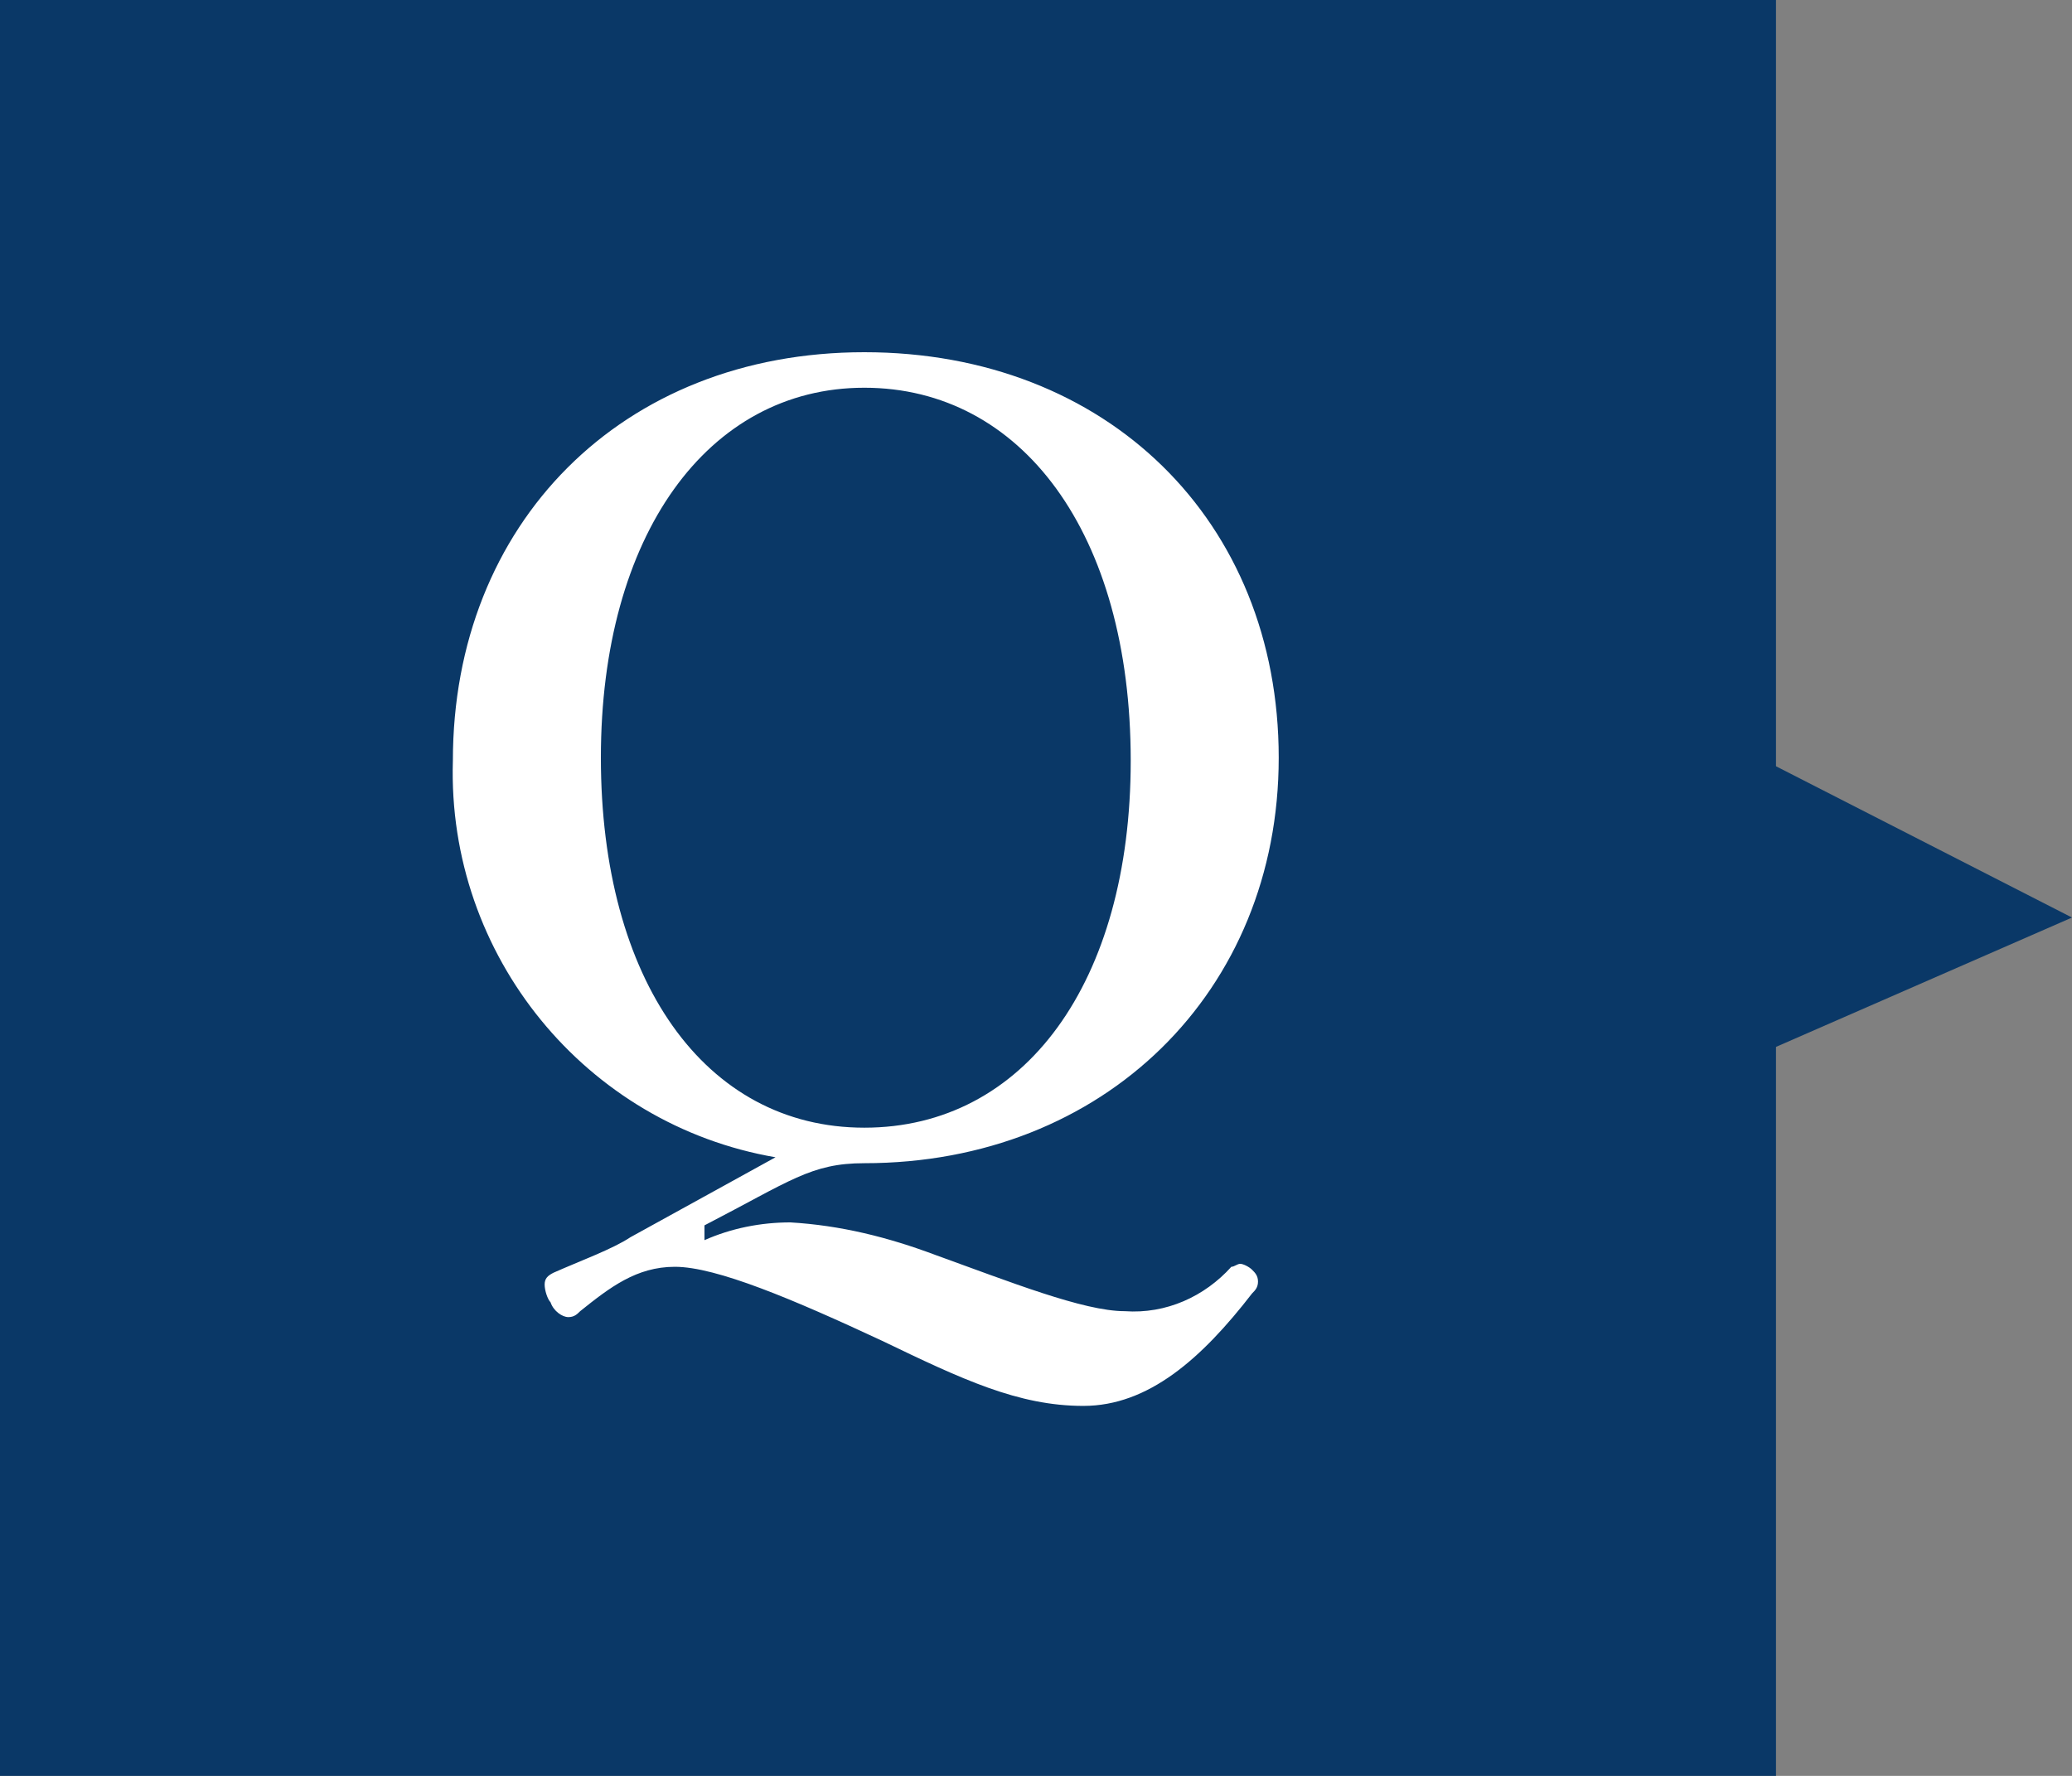 <?xml version="1.0" encoding="utf-8"?>
<!-- Generator: Adobe Illustrator 28.1.0, SVG Export Plug-In . SVG Version: 6.00 Build 0)  -->
<svg version="1.1" id="question.svg" xmlns="http://www.w3.org/2000/svg" xmlns:xlink="http://www.w3.org/1999/xlink" x="0px"
	 y="0px" viewBox="0 0 70 60" style="enable-background:new 0 0 70 60;" xml:space="preserve">
<rect x="0" y="0" width="70" height="60" fill="#808080" stroke="none"/>
<style type="text/css">
	.st0{fill:#0A3867;}
	.st1{fill-rule:evenodd;clip-rule:evenodd;fill:#0A3867;}
	.st2{fill-rule:evenodd;clip-rule:evenodd;fill:#FFFFFF;}
</style>
<rect id="長方形_510" class="st0" width="60" height="60"/>
<path id="長方形_511" class="st1" d="M50.1,30.5l6.4-6.4L70,31l-13.5,5.9L50.1,30.5z"/>
<path id="Q" class="st2" d="M23.8,41.4c2.9-1.5,3.6-2.1,5.4-2.1c8.1,0,14-5.8,14-13.7c0-8-5.8-13.7-14-13.7s-13.9,5.8-13.9,13.8
	c-0.2,6.6,4.5,12.3,10.9,13.4l-4.9,2.7c-0.6,0.4-1.7,0.8-2.6,1.2c-0.2,0.1-0.3,0.2-0.3,0.4c0,0.2,0.1,0.5,0.2,0.6
	c0.1,0.3,0.4,0.5,0.6,0.5c0.2,0,0.3-0.1,0.4-0.2c1-0.8,1.9-1.5,3.2-1.5c1.4,0,4,1.1,7,2.5c2.7,1.3,4.6,2.2,6.8,2.2
	c2.2,0,4-1.6,5.7-3.8c0.1-0.1,0.2-0.2,0.2-0.4c0-0.2-0.1-0.3-0.2-0.4c-0.1-0.1-0.3-0.2-0.4-0.2c-0.1,0-0.2,0.1-0.3,0.1
	c-0.9,1-2.2,1.6-3.6,1.5c-1.4,0-3.9-1-6.4-1.9c-1.6-0.6-3.2-1-4.9-1.1c-1,0-2,0.2-2.9,0.6L23.8,41.4z M29.2,13.1c5.3,0,9,4.9,9,12.6
	c0,7.5-3.6,12.4-9,12.4s-8.9-5-8.9-12.5C20.3,18.1,23.9,13.1,29.2,13.1L29.2,13.1z"/>
</svg>
